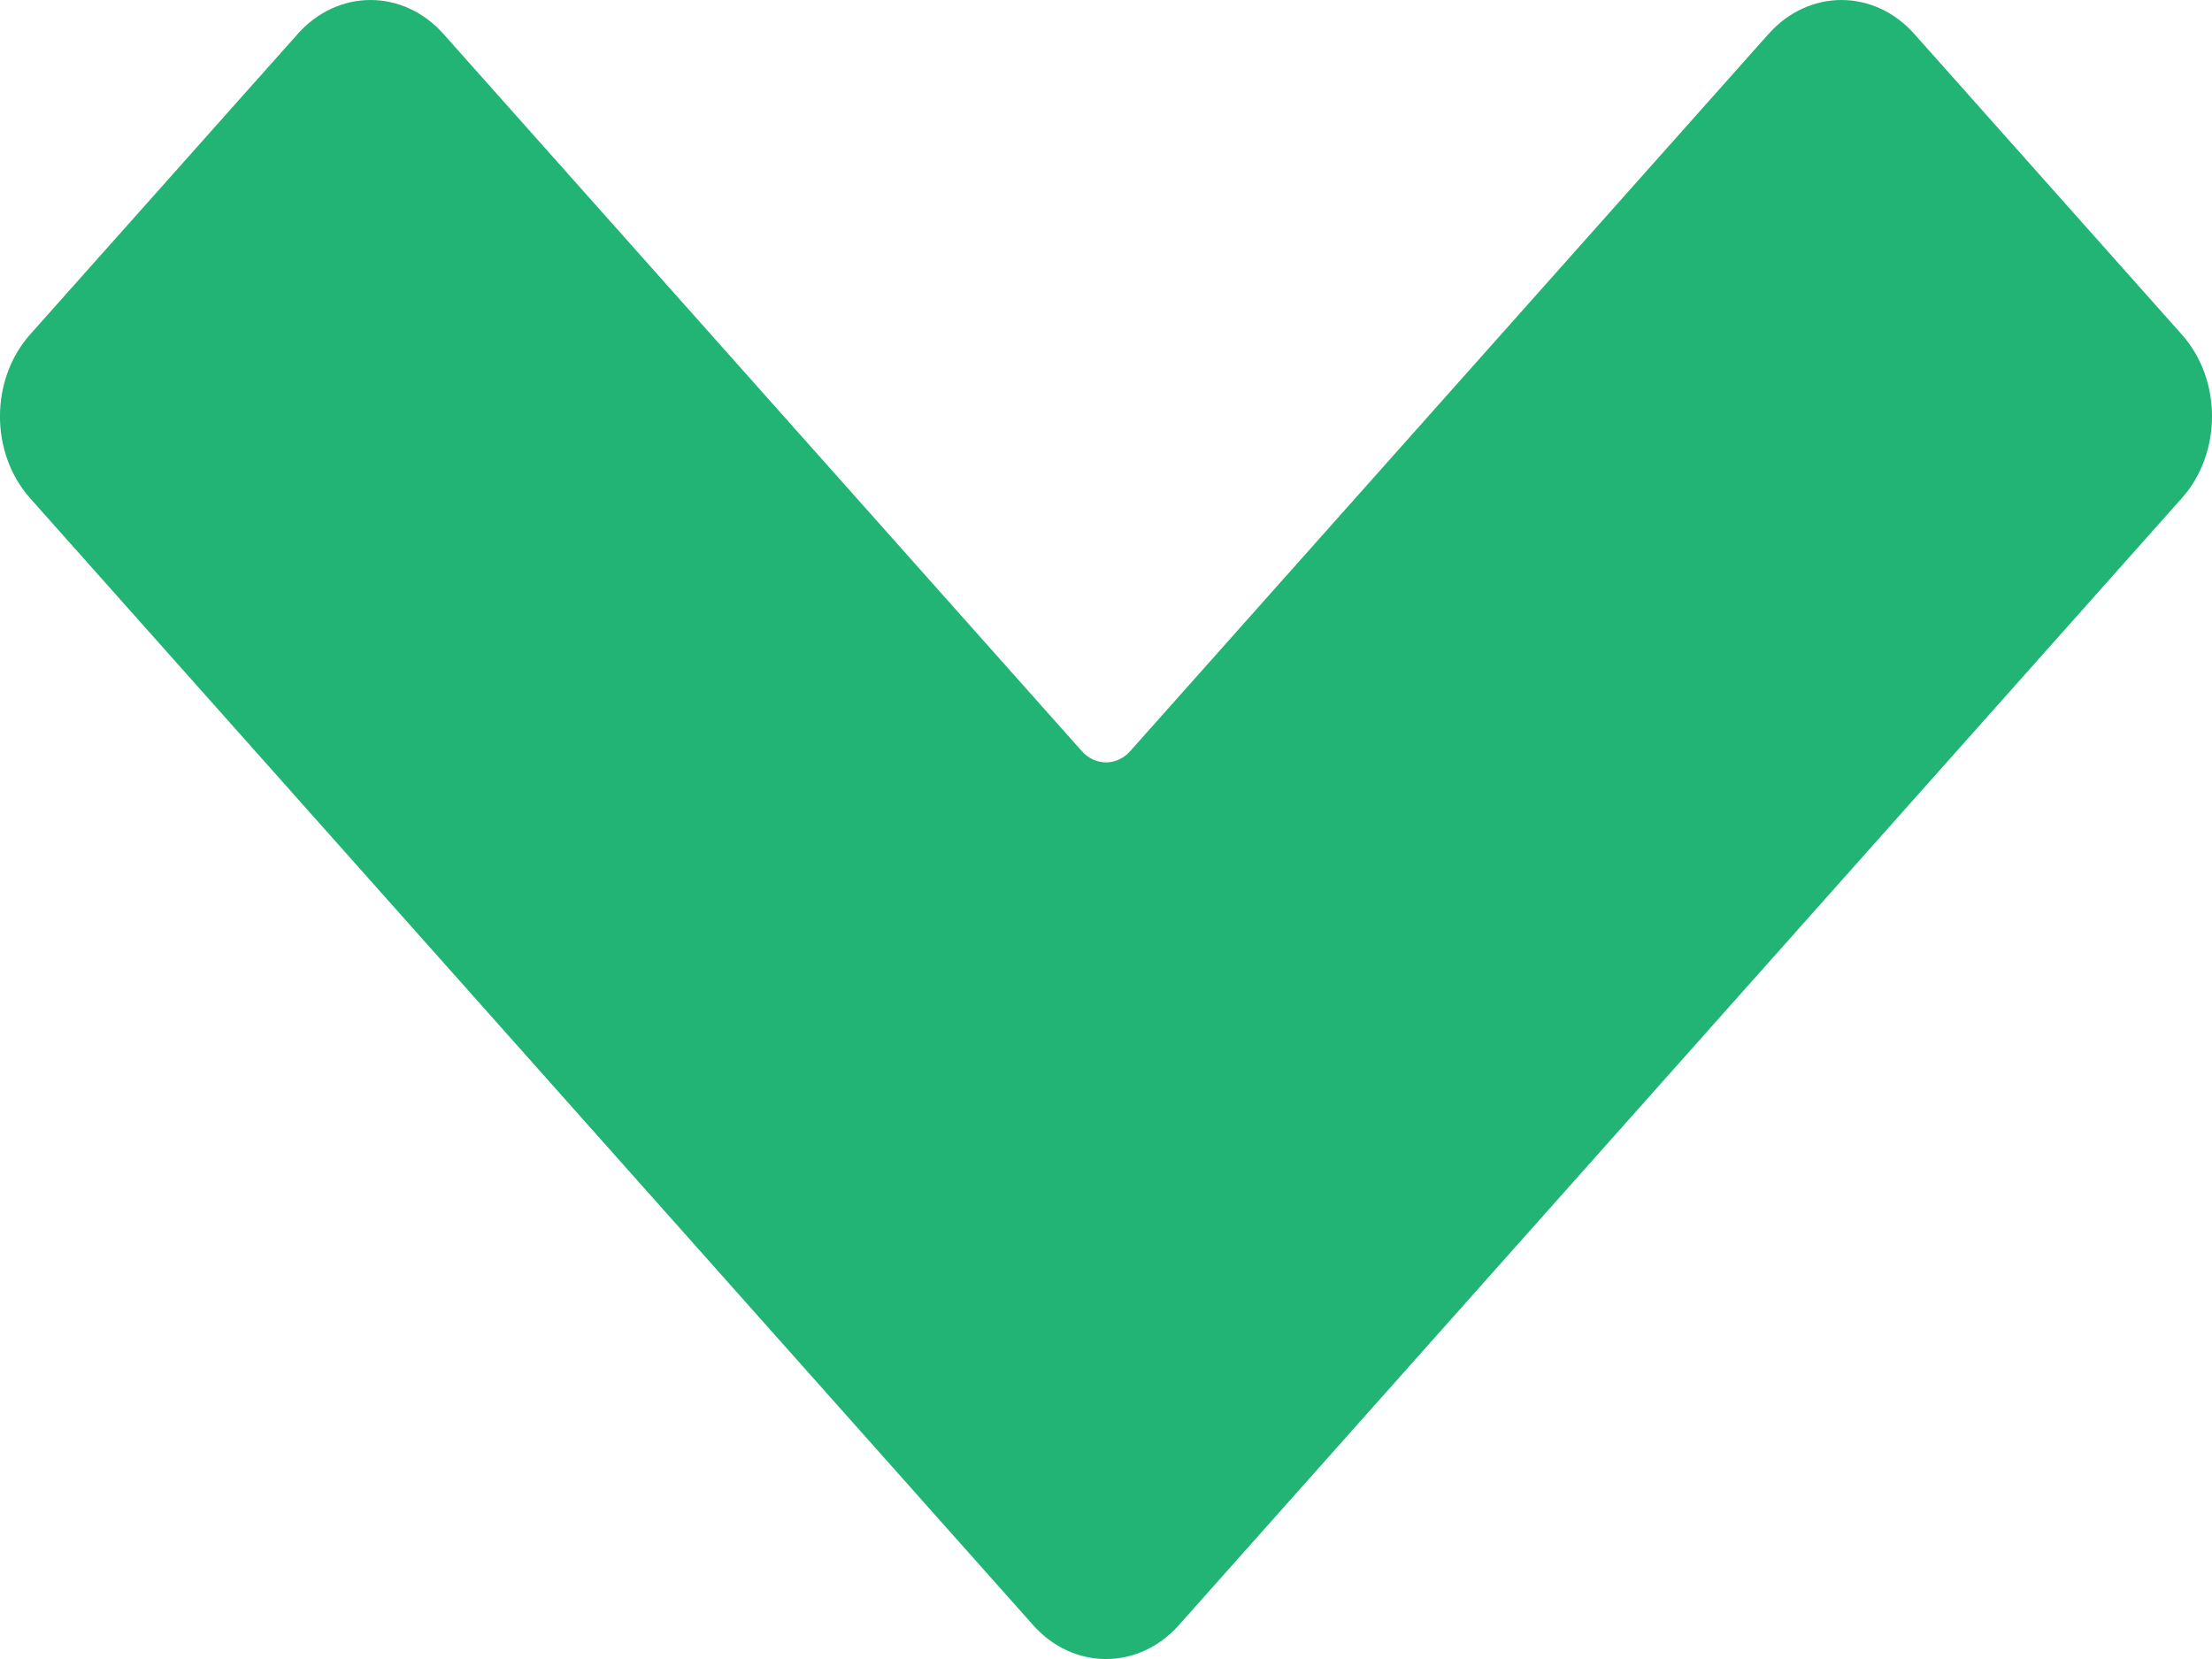 <svg width="16" height="12" viewBox="0 0 16 12" fill="#21b475" xmlns="http://www.w3.org/2000/svg">
<path class="union" d="M0.218 3.604L7.473 11.755C7.764 12.082 8.236 12.082 8.527 11.755L15.781 3.604C16.073 3.277 16.073 2.746 15.781 2.419L13.847 0.246C13.556 -0.082 13.084 -0.082 12.792 0.246L8.176 5.432C8.079 5.542 7.921 5.542 7.824 5.432L3.208 0.246C2.916 -0.082 2.444 -0.082 2.153 0.246L0.218 2.419C-0.073 2.746 -0.073 3.277 0.218 3.604Z" fill="#21B475"/>
</svg>

